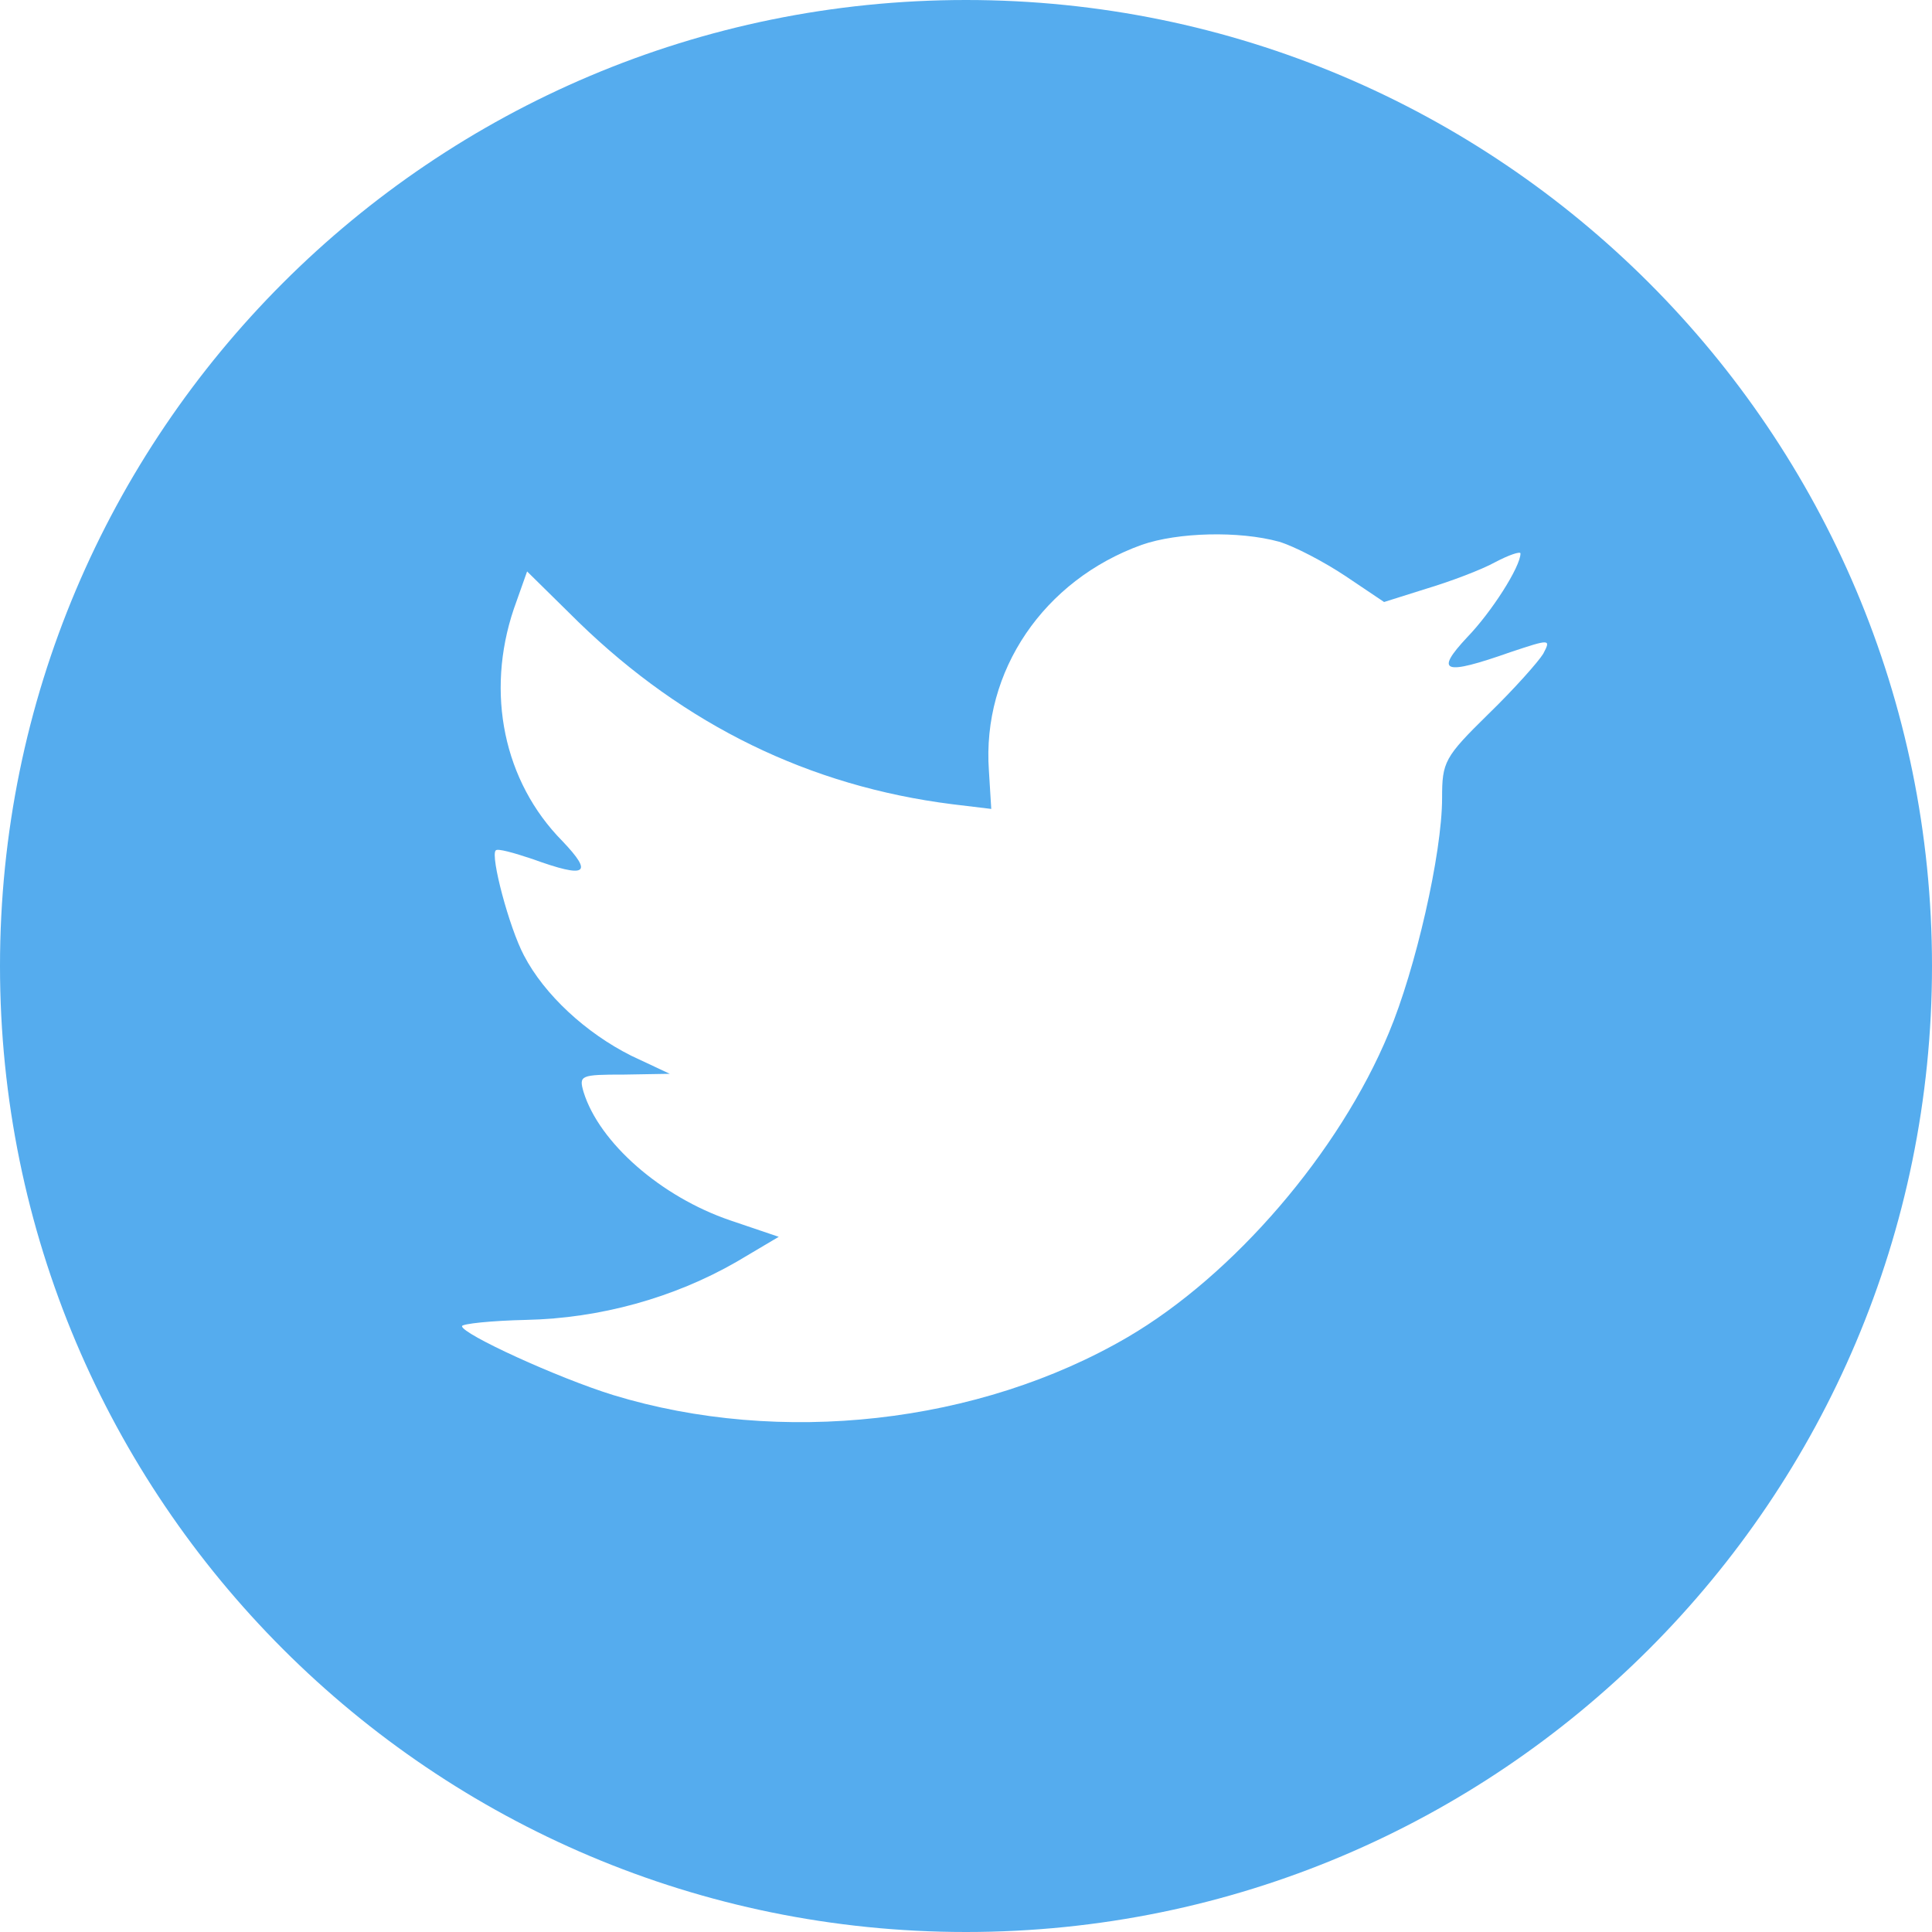 <?xml version="1.0" encoding="UTF-8"?>
<svg width="40px" height="40px" viewBox="0 0 40 40" version="1.1" xmlns="http://www.w3.org/2000/svg" xmlns:xlink="http://www.w3.org/1999/xlink">
    <!-- Generator: Sketch 51.3 (57544) - http://www.bohemiancoding.com/sketch -->
    <title>Twitter_Color</title>
    <desc>Created with Sketch.</desc>
    <defs>
        <filter x="0.0%" y="0.0%" width="100.0%" height="100.0%" filterUnits="objectBoundingBox" id="filter-1">
            <feOffset dx="0" dy="0" in="SourceAlpha" result="shadowOffsetOuter1"></feOffset>
            <feColorMatrix values="0 0 0 0 0   0 0 0 0 0   0 0 0 0 0  0 0 0 0.3 0" type="matrix" in="shadowOffsetOuter1" result="shadowMatrixOuter1"></feColorMatrix>
            <feMerge>
                <feMergeNode in="shadowMatrixOuter1"></feMergeNode>
                <feMergeNode in="SourceGraphic"></feMergeNode>
            </feMerge>
        </filter>
    </defs>
    <g id="NAVIGATION" stroke="none" stroke-width="1" fill="none" fill-rule="evenodd">
        <g id="FOOTER-(DESKTOP)-" transform="translate(-1239, -749)">
            <g id="components/desktop/global-footer" transform="translate(16, 430)">
                <g id="social" transform="translate(1200, 230)">
                    <g id="Twitter" filter="url(#filter-1)" transform="translate(23, 89)">
                        <path d="M0,20 C0,8.954 8.954,0 20,0 C31.046,0 40,8.954 40,20 C40,31.046 31.046,40 20,40 C8.954,40 0,31.046 0,20 Z" id="back" fill="#55ACEE"></path>
                        <path d="M20.474,15.953 L20.523,16.748 L19.711,16.65 C16.757,16.277 14.175,15.012 11.984,12.886 L10.913,11.831 L10.637,12.61 C10.052,14.346 10.426,16.18 11.643,17.413 C12.292,18.094 12.146,18.192 11.026,17.786 C10.637,17.656 10.296,17.559 10.263,17.608 C10.15,17.721 10.539,19.198 10.848,19.782 C11.27,20.593 12.13,21.388 13.072,21.859 L13.867,22.232 L12.926,22.248 C12.016,22.248 11.984,22.264 12.081,22.605 C12.406,23.66 13.688,24.779 15.117,25.266 L16.123,25.607 L15.247,26.126 C13.948,26.872 12.422,27.294 10.896,27.327 C10.166,27.343 9.565,27.408 9.565,27.457 C9.565,27.619 11.546,28.528 12.698,28.884 C16.156,29.939 20.263,29.485 23.347,27.684 C25.539,26.402 27.73,23.855 28.753,21.388 C29.305,20.074 29.857,17.673 29.857,16.521 C29.857,15.774 29.905,15.677 30.815,14.784 C31.35,14.265 31.853,13.697 31.951,13.535 C32.113,13.227 32.097,13.227 31.269,13.503 C29.889,13.989 29.694,13.924 30.376,13.194 C30.879,12.675 31.48,11.734 31.48,11.458 C31.48,11.409 31.237,11.491 30.961,11.637 C30.668,11.799 30.019,12.042 29.532,12.188 L28.656,12.464 L27.86,11.929 C27.422,11.637 26.805,11.312 26.48,11.215 C25.652,10.988 24.386,11.02 23.639,11.28 C21.61,12.01 20.328,13.892 20.474,15.953 Z" id="Shape" fill="#FFFFFF"></path>
                    </g>
                </g>
            </g>
        </g>
    </g>
</svg>